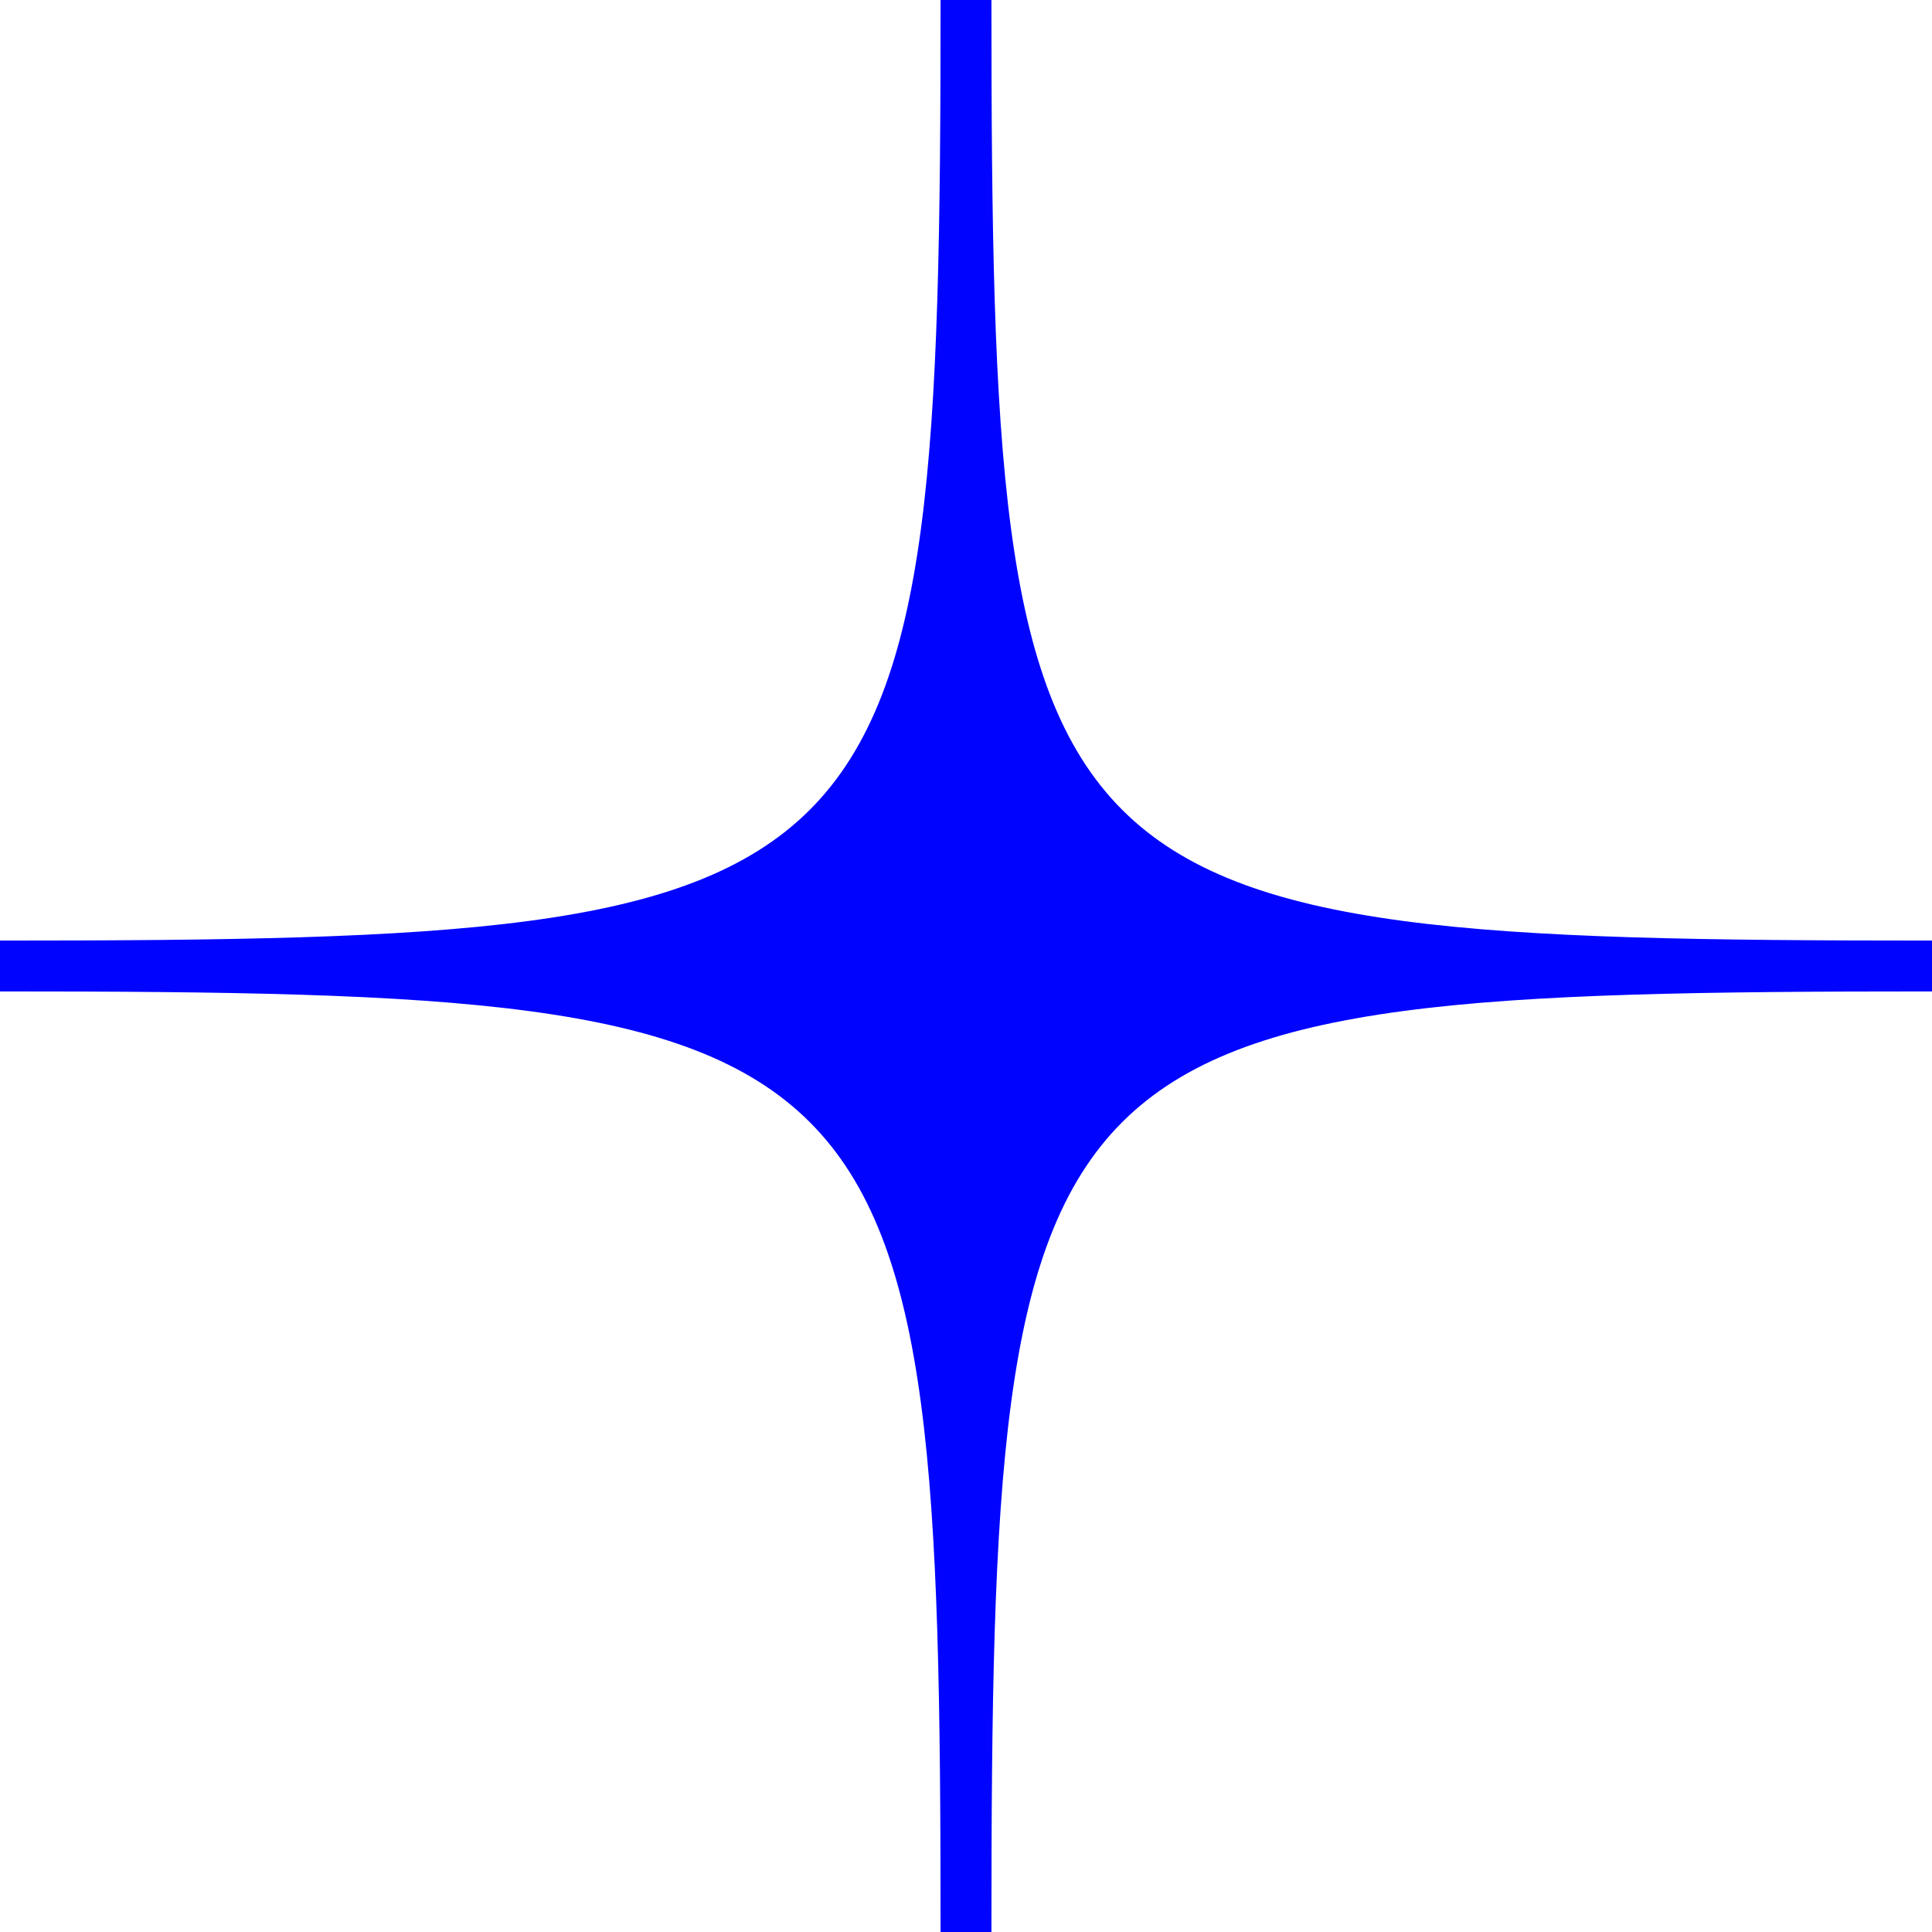 <svg xmlns="http://www.w3.org/2000/svg" xmlns:xlink="http://www.w3.org/1999/xlink" id="Groupe_851" data-name="Groupe 851" width="139.451" height="139.451" viewBox="0 0 139.451 139.451"><defs><clipPath id="clip-path"><rect id="Rectangle_379" data-name="Rectangle 379" width="139.451" height="139.451" fill="#0004ff"></rect></clipPath></defs><g id="Groupe_851-2" data-name="Groupe 851" clip-path="url(#clip-path)"><path id="Trac&#xE9;_68018" data-name="Trac&#xE9; 68018" d="M0,69.726c66.056,0,69.726-3.669,69.726-69.726,0,66.056,3.671,69.726,69.726,69.726-66.055,0-69.726,3.669-69.726,69.726C69.726,73.4,66.056,69.726,0,69.726" fill="#0004ff"></path><path id="Trac&#xE9;_68019" data-name="Trac&#xE9; 68019" d="M71.561,139.45H67.89C67.89,74.1,65.353,71.561,0,71.561V67.89c65.353,0,67.89-2.539,67.89-67.89h3.671c0,65.352,2.539,67.89,67.89,67.89v3.671c-65.352,0-67.89,2.537-67.89,67.889M39.783,69.724C59.054,72.718,66.735,80.4,69.726,99.668,72.718,80.4,80.4,72.718,99.67,69.724,80.4,66.734,72.718,59.053,69.726,39.783c-2.991,19.27-10.672,26.951-29.943,29.942" fill="#0004ff"></path></g></svg>